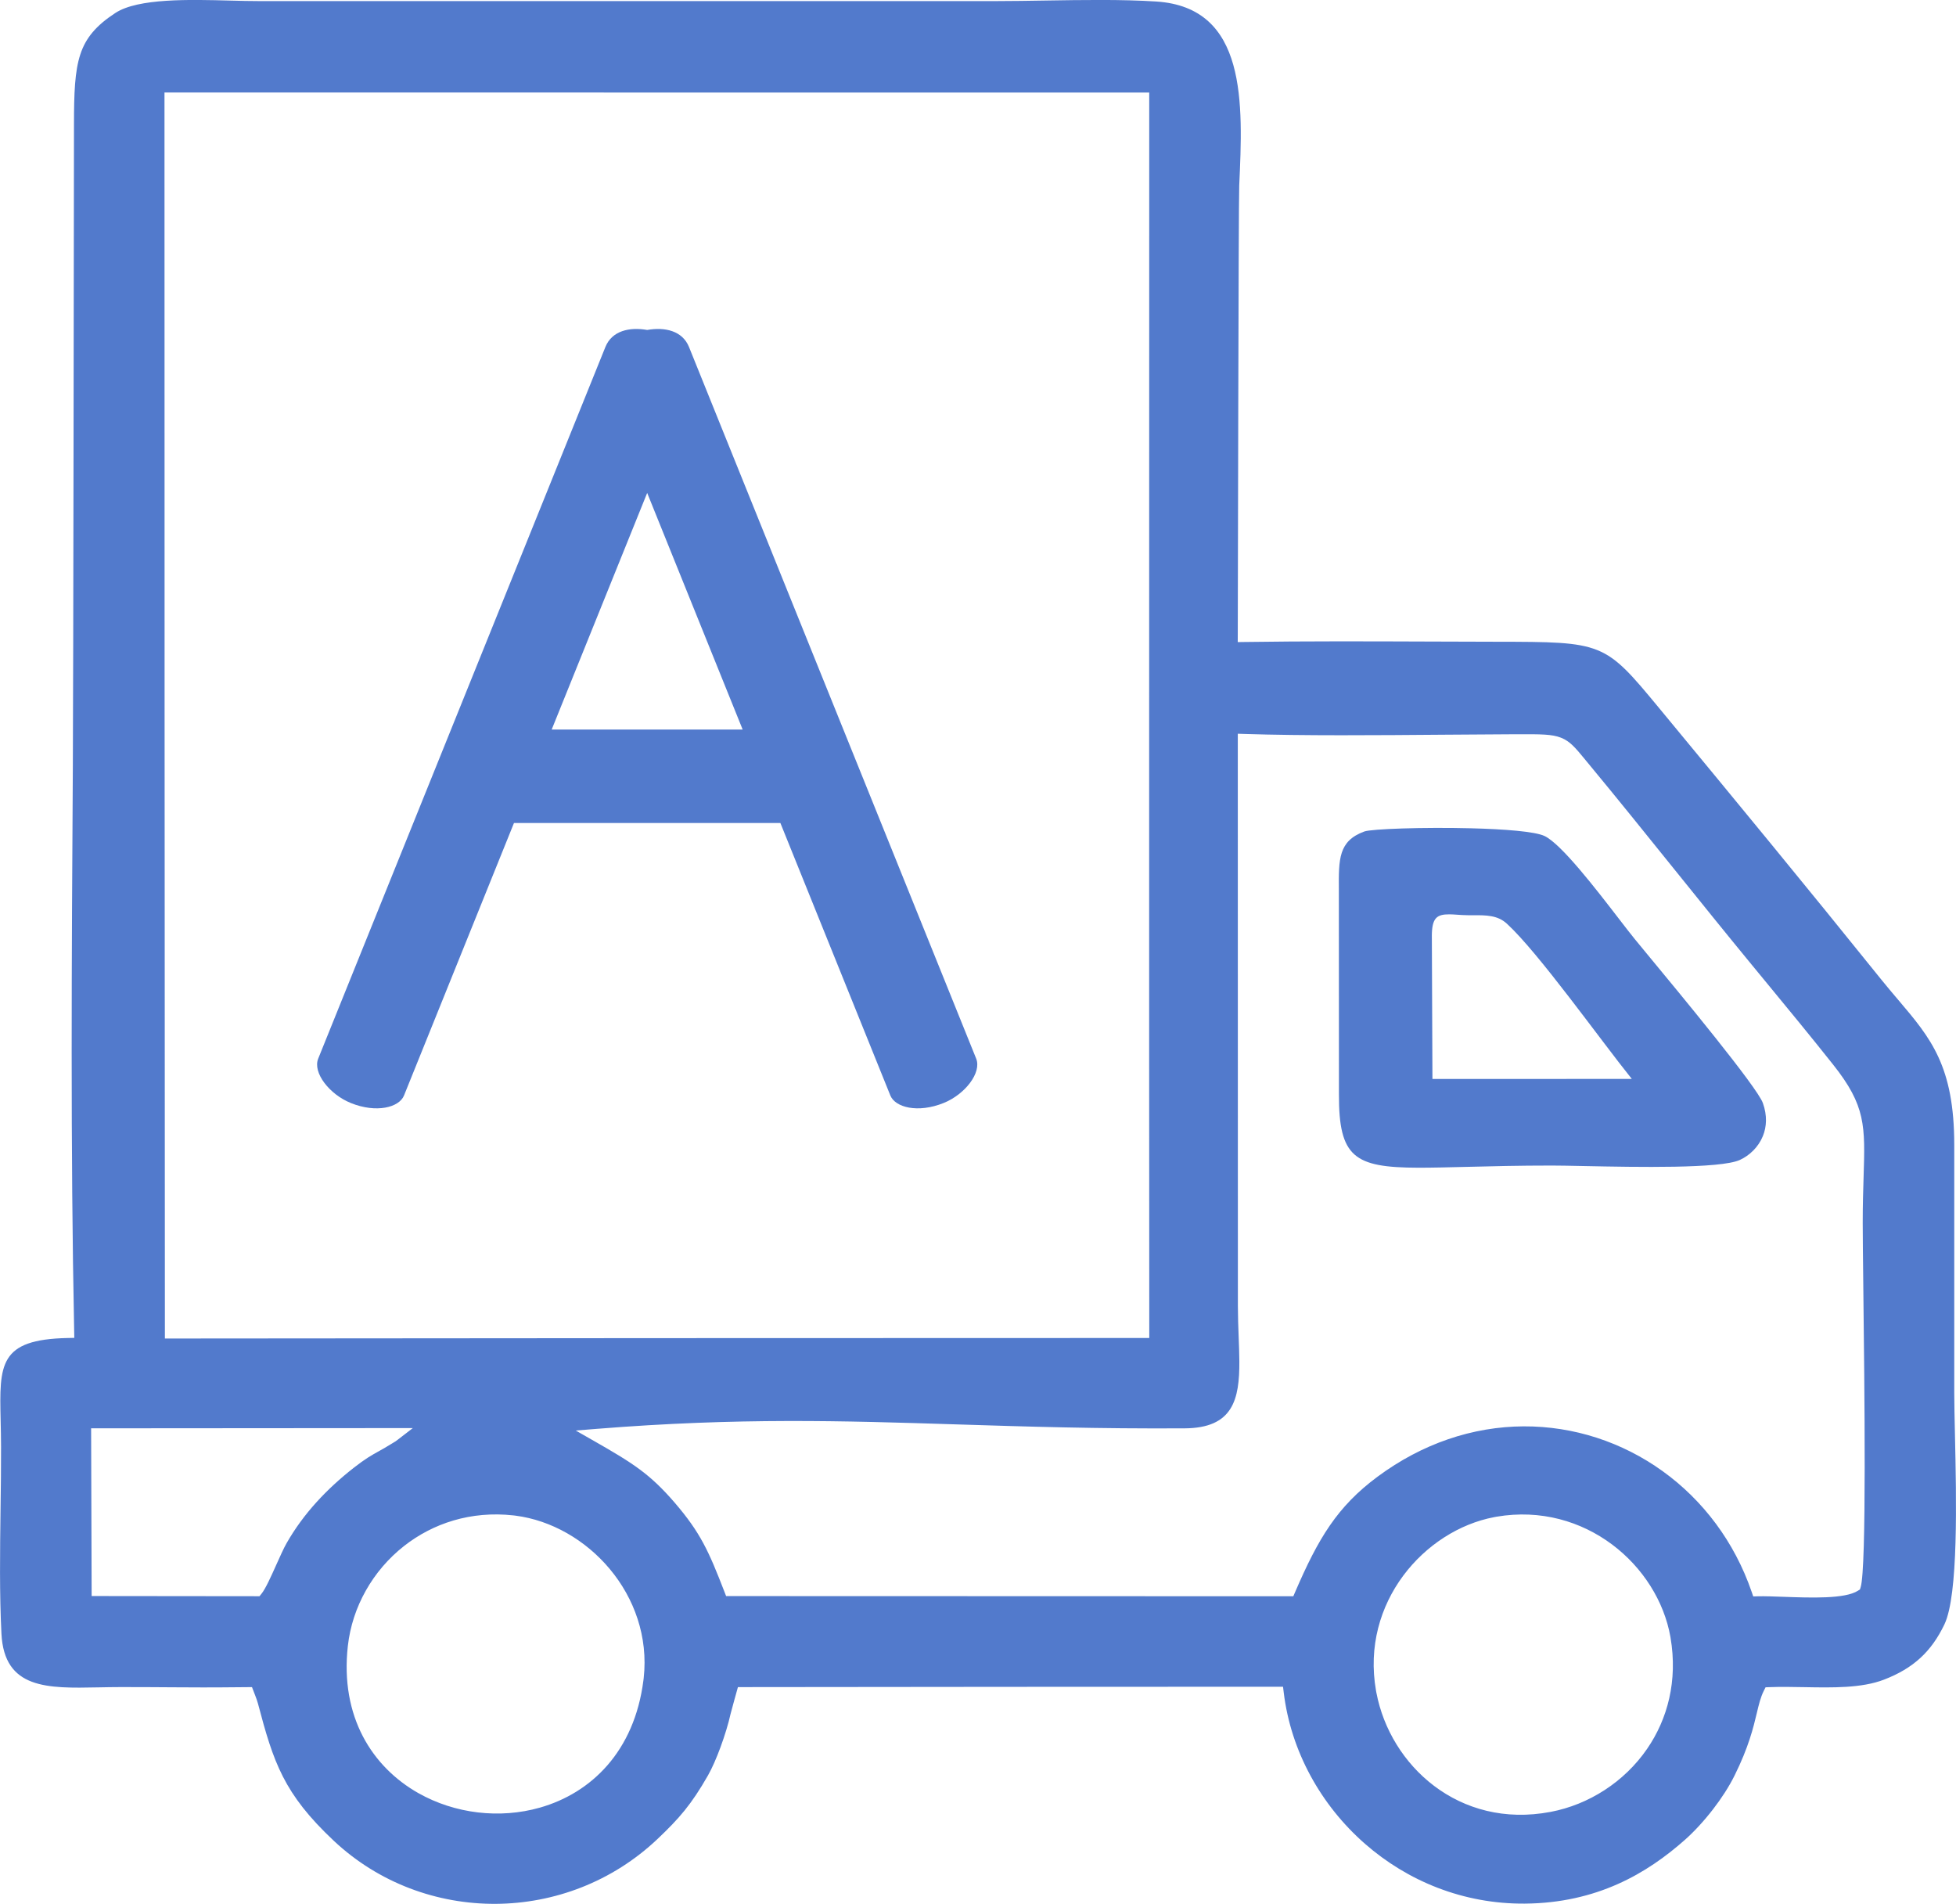 <?xml version="1.0" encoding="UTF-8"?> <svg xmlns="http://www.w3.org/2000/svg" viewBox="0 0 1429.39 1391.01" data-guides="{&quot;vertical&quot;:[],&quot;horizontal&quot;:[]}"><defs></defs><path fill="#527acc" stroke="none" fill-opacity="1" stroke-width="1" stroke-opacity="1" clip-rule="evenodd" color="rgb(51, 51, 51)" fill-rule="evenodd" text-rendering="geometricprecision" class="fil0" id="tSvg8efeb37293" title="Path 2" d="M1005.817 1236.691C1005.727 1236.191 1005.637 1235.691 1005.547 1235.191C999.867 1202.921 1008.787 1173.632 1025.437 1151.212C1042.076 1128.812 1066.496 1113.262 1091.846 1108.452C1092.449 1108.339 1093.053 1108.225 1093.656 1108.112C1126.046 1102.612 1155.525 1111.572 1178.045 1128.402C1200.555 1145.222 1216.125 1169.962 1220.695 1195.971C1220.722 1196.135 1220.748 1196.298 1220.775 1196.461C1226.135 1227.971 1218.655 1255.921 1203.665 1277.721C1187.015 1301.921 1161.065 1318.48 1133.126 1323.791C1133.092 1323.794 1133.059 1323.797 1133.026 1323.801C1099.596 1330.15 1070.296 1321.611 1048.086 1304.861C1025.966 1288.181 1010.917 1263.311 1005.867 1236.881C1005.853 1236.814 1005.84 1236.748 1005.817 1236.691ZM470.19 1227.681C463.56 1279.841 431.821 1310.061 394.581 1320.66C379.871 1324.851 364.311 1325.97 349.121 1324.16C333.932 1322.351 319.062 1317.601 305.752 1310.081C272.102 1291.041 248.402 1254.361 254.202 1202.521C257.382 1174.002 272.432 1147.502 295.162 1129.612C316.322 1112.952 344.121 1103.722 375.211 1107.172C375.688 1107.229 376.164 1107.285 376.641 1107.342C402.871 1110.682 428.001 1125.202 445.691 1146.432C463.411 1167.692 473.76 1195.741 470.39 1226.071C470.327 1226.611 470.264 1227.151 470.19 1227.681ZM187.352 1166.212C147.226 1166.168 107.1 1166.125 66.973 1166.082C66.843 1125.235 66.713 1084.389 66.583 1043.543C144.95 1043.486 223.316 1043.429 301.682 1043.372C297.975 1046.229 294.268 1049.086 290.562 1051.942C289.052 1053.102 288.902 1053.192 288.102 1053.642C287.472 1054.022 286.842 1054.402 286.212 1054.782C282.262 1057.252 279.382 1058.862 276.692 1060.352C271.542 1063.212 267.012 1065.732 258.612 1072.302C248.752 1080.012 239.502 1088.432 231.212 1097.592C222.962 1106.712 215.602 1116.642 209.452 1127.432C207.332 1131.142 204.642 1137.152 201.912 1143.232C198.022 1151.912 194.062 1160.752 191.072 1164.442C190.593 1165.035 190.113 1165.628 189.632 1166.222C188.869 1166.222 188.106 1166.222 187.343 1166.222C187.346 1166.218 187.349 1166.215 187.352 1166.212M941.977 1166.242C804.861 1166.202 667.746 1166.162 530.63 1166.122C530.233 1165.102 529.837 1164.082 529.44 1163.062C523.69 1148.232 519.3 1137.372 513.97 1127.492C508.71 1117.722 502.46 1108.802 492.94 1097.742C483.87 1087.232 476.18 1079.992 467.38 1073.482C458.461 1066.882 448.211 1060.852 434.221 1052.862C429.724 1050.296 425.228 1047.729 420.731 1045.162C425.891 1044.749 431.051 1044.336 436.211 1043.922C539.95 1035.642 615.279 1038.023 699.509 1040.693C749.249 1042.263 802.128 1043.943 865.728 1043.562C901.037 1043.352 905.837 1022.533 905.677 994.513C905.647 988.933 905.407 982.873 905.177 976.633C904.907 969.483 904.627 962.073 904.617 954.423C904.594 814.974 904.571 675.525 904.547 536.076C906.191 536.13 907.834 536.183 909.477 536.236C952.307 537.626 1005.947 537.186 1055.806 536.786C1073.836 536.646 1091.386 536.496 1107.816 536.446C1108.223 536.446 1108.629 536.446 1109.036 536.446C1125.886 536.396 1134.126 536.366 1140.746 538.986C1147.376 541.616 1151.186 546.236 1158.595 555.236C1159.262 556.046 1159.929 556.856 1160.595 557.666C1181.875 583.366 1202.905 609.476 1223.875 635.525C1242.565 658.725 1261.235 681.905 1279.845 704.525C1283.218 708.622 1286.591 712.718 1289.965 716.815C1306.995 737.485 1322.924 756.825 1339.624 777.854C1363.504 807.934 1363.034 822.534 1361.854 860.104C1361.574 869.194 1361.224 879.734 1361.224 893.344C1361.224 903.563 1361.414 919.383 1361.644 939.503C1362.534 1014.533 1364.084 1145.512 1359.724 1159.572C1359.551 1160.132 1359.377 1160.692 1359.204 1161.252C1358.714 1161.565 1358.224 1161.878 1357.734 1162.192C1348.334 1168.262 1323.504 1167.372 1303.465 1166.652C1296.145 1166.392 1289.475 1166.152 1284.745 1166.272C1283.571 1166.305 1282.398 1166.338 1281.225 1166.372C1280.841 1165.265 1280.458 1164.158 1280.075 1163.052C1273.745 1144.652 1264.845 1127.972 1253.965 1113.292C1231.725 1083.292 1201.105 1061.532 1166.876 1050.442C1132.656 1039.362 1094.796 1038.932 1058.036 1051.592C1040.476 1057.632 1023.157 1066.662 1006.637 1078.912C991.917 1089.822 981.097 1101.082 971.887 1114.442C962.617 1127.872 954.867 1143.612 946.367 1163.342C945.954 1164.305 945.54 1165.268 945.127 1166.232C944.07 1166.232 943.014 1166.232 941.957 1166.232C941.964 1166.235 941.97 1166.238 941.977 1166.242M124.983 67.579C363.265 67.596 601.546 67.613 839.828 67.629C839.828 272.148 839.668 773.034 839.858 977.553C600.08 977.553 360.291 977.703 120.503 977.933C120.303 773.264 120.203 272.248 120.203 67.579C121.796 67.579 123.39 67.579 124.983 67.579ZM1293.035 1232.651C1301.215 1232.331 1309.844 1232.491 1318.544 1232.651C1339.214 1233.041 1360.434 1233.431 1376.694 1227.191C1387.504 1223.041 1396.214 1217.871 1403.374 1211.291C1410.524 1204.721 1416.184 1196.701 1420.914 1186.822C1431.224 1165.322 1429.664 1095.002 1428.614 1047.763C1428.354 1035.993 1428.124 1025.633 1428.114 1017.683C1428.114 957.33 1428.114 896.977 1428.114 836.624C1428.124 778.774 1410.894 758.465 1387.264 730.625C1383.154 725.795 1378.864 720.735 1374.484 715.295C1347.094 681.265 1320.374 648.455 1293.785 616.016C1268.325 584.956 1240.955 551.806 1212.565 517.476C1172.465 468.987 1171.975 468.977 1093.336 468.867C1076.966 468.817 1060.596 468.767 1044.226 468.717C999.257 468.557 954.107 468.387 909.357 469.047C907.741 469.07 906.124 469.093 904.507 469.117C904.514 467.493 904.521 465.87 904.527 464.247C904.577 453.977 905.077 146.799 905.587 135.649C908.337 75.439 911.527 5.38 844.908 1.1C819.758 -0.51 791.258 -0.05 763.828 0.39C751.659 0.59 739.688 0.78 728.249 0.79C548.523 0.79 368.798 0.79 189.072 0.79C182.863 0.8 175.883 0.62 168.463 0.43C138.483 -0.37 100.913 -1.35 84.353 9.44C70.203 18.67 62.673 27.68 58.723 39.66C54.614 52.14 54.084 68.18 54.063 90.889C53.964 147.479 53.603 501.506 53.233 559.526C52.373 698.395 51.483 839.374 54.203 972.683C54.237 974.276 54.27 975.87 54.303 977.463C52.71 977.496 51.117 977.53 49.523 977.563C-0.856 978.583 -0.456 996.833 0.464 1037.723C0.594 1043.632 0.744 1050.012 0.764 1056.942C0.814 1071.932 0.604 1087.382 0.394 1102.952C-0.006 1133.512 -0.416 1164.602 1.054 1193.611C3.124 1234.201 34.664 1233.561 71.863 1232.811C77.353 1232.711 82.983 1232.591 88.723 1232.591C106.013 1232.601 116.873 1232.691 126.143 1232.751C141.393 1232.861 152.403 1232.941 180.773 1232.651C181.896 1232.641 183.019 1232.631 184.143 1232.621C185.502 1236.341 187.512 1240.941 188.493 1244.581C194.132 1265.961 198.852 1282.531 206.722 1297.961C214.542 1313.281 225.582 1327.68 243.932 1344.9C276.892 1375.83 319.542 1391.21 362.241 1390.97C404.811 1390.72 447.451 1374.93 480.57 1343.52C488.45 1336.04 494.65 1329.72 500.34 1322.68C506.02 1315.65 511.28 1307.801 517.34 1297.191C520.38 1291.871 523.63 1284.371 526.52 1276.531C529.66 1267.991 532.36 1259.141 533.87 1252.241C535.57 1245.701 537.46 1239.151 539.26 1232.621C672.039 1232.461 804.828 1232.351 937.607 1232.351C937.777 1233.758 937.947 1235.164 938.117 1236.571C943.297 1279.291 965.117 1318.761 997.467 1347.08C1028.506 1374.26 1069.256 1391.16 1114.316 1390.8C1140.566 1390.59 1162.906 1385.09 1182.135 1376.55C1201.365 1368.02 1217.575 1356.38 1231.545 1343.97C1237.965 1338.26 1245.235 1330.44 1251.935 1321.741C1257.895 1314.021 1263.415 1305.581 1267.525 1297.311C1277.925 1276.361 1281.325 1262.091 1283.815 1251.631C1285.355 1245.151 1286.575 1240.041 1288.955 1235.281C1289.378 1234.438 1289.801 1233.594 1290.225 1232.751C1291.165 1232.715 1292.105 1232.678 1293.035 1232.651ZM1046.346 683.945C1046.376 670.495 1050.056 668.005 1059.136 668.025C1060.916 668.025 1062.566 668.155 1064.436 668.275C1066.966 668.455 1069.876 668.665 1072.916 668.675C1074.016 668.675 1075.116 668.675 1076.216 668.675C1086.046 668.635 1094.386 668.595 1101.216 674.885C1124.256 696.005 1169.315 759.465 1192.475 788.264C1143.912 788.281 1095.349 788.298 1046.786 788.314C1046.643 753.528 1046.5 718.741 1046.356 683.955C1046.353 683.952 1046.35 683.948 1046.346 683.945M996.967 607.506C978.137 614.446 978.227 627.505 978.397 650.325C978.417 700.068 978.437 749.811 978.457 799.554C978.327 845.514 989.727 853.004 1036.336 853.144C1046.486 853.164 1058.346 852.864 1071.976 852.524C1089.496 852.084 1109.986 851.554 1133.996 851.564C1138.656 851.544 1147.436 851.724 1157.736 851.934C1196.095 852.704 1257.395 853.924 1271.445 847.464C1278.525 844.214 1284.975 838.104 1288.255 830.044C1291.015 823.274 1291.525 815.054 1288.265 805.914C1284.115 794.254 1227.885 726.325 1203.755 697.155C1200.689 693.432 1197.622 689.708 1194.555 685.985C1191.635 682.415 1187.645 677.215 1183.025 671.235C1166.245 649.455 1140.976 616.646 1128.726 610.806C1121.756 607.486 1099.456 605.776 1075.056 605.156C1040.406 604.276 1002.227 605.586 996.967 607.506Z"></path><path fill="#527acc" stroke="none" fill-opacity="1" stroke-width="1" stroke-opacity="1" clip-rule="evenodd" color="rgb(51, 51, 51)" fill-rule="evenodd" text-rendering="geometricprecision" class="fil0" id="tSvg9588b91361" title="Path 3" d="M256.242 805.834C275.232 813.504 291.742 809.034 295.232 800.394C322.022 734.025 348.811 667.655 375.601 601.286C440.494 601.286 505.387 601.286 570.28 601.286C597.07 667.655 623.859 734.025 650.649 800.394C654.139 809.034 670.649 813.504 689.649 805.834C705.109 799.594 717.529 783.764 713.369 773.444C643.413 600.132 573.456 426.82 503.5 253.508C498.73 241.698 485.99 238.778 472.961 241.068C459.921 238.778 447.181 241.688 442.411 253.498C372.454 426.81 302.498 600.122 232.542 773.434C228.372 783.754 240.802 799.584 256.262 805.824C256.255 805.827 256.249 805.831 256.242 805.834M403.141 533.046C426.408 475.41 449.674 417.774 472.94 360.137C496.204 417.774 519.467 475.41 542.73 533.046C496.2 533.046 449.671 533.046 403.141 533.046Z"></path></svg> 